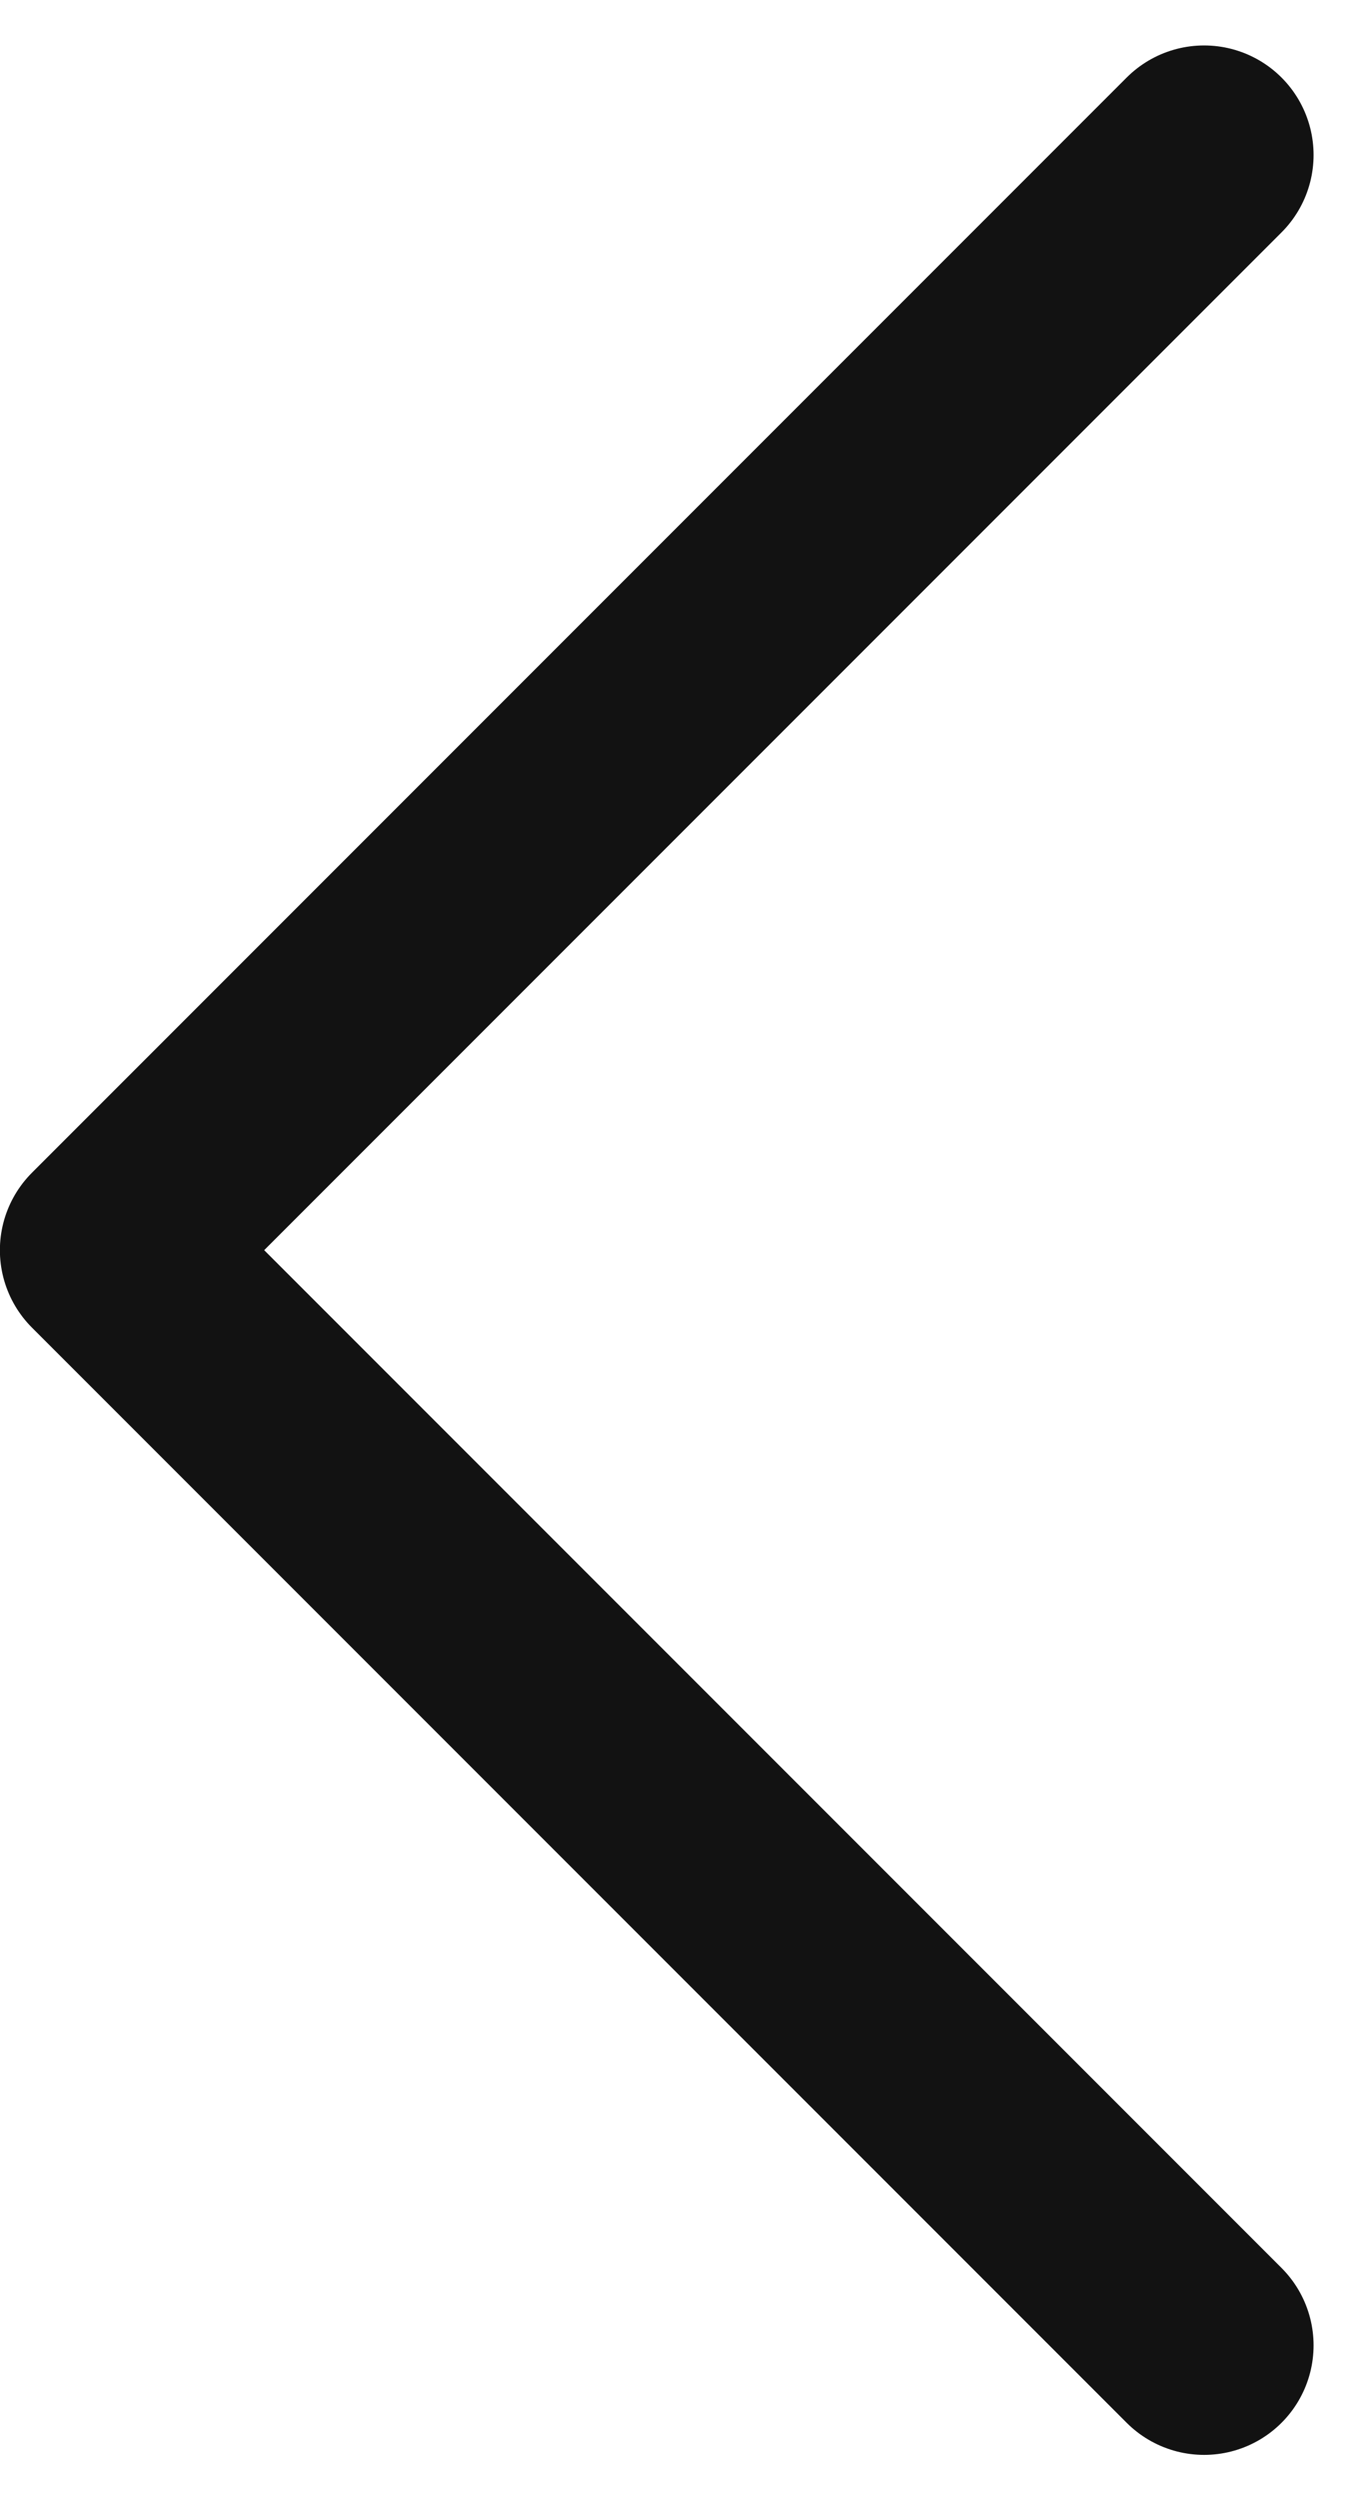 <svg xmlns="http://www.w3.org/2000/svg" width="12.414" height="22.829" viewBox="0 0 12.414 22.829">
  <path id="パス_932" data-name="パス 932" d="M6257.072,5048.11l10,10-10,10" transform="translate(6268.071 5069.525) rotate(180)" fill="none" stroke="#121212" stroke-linecap="round" stroke-linejoin="round" stroke-width="2"/>
</svg>
